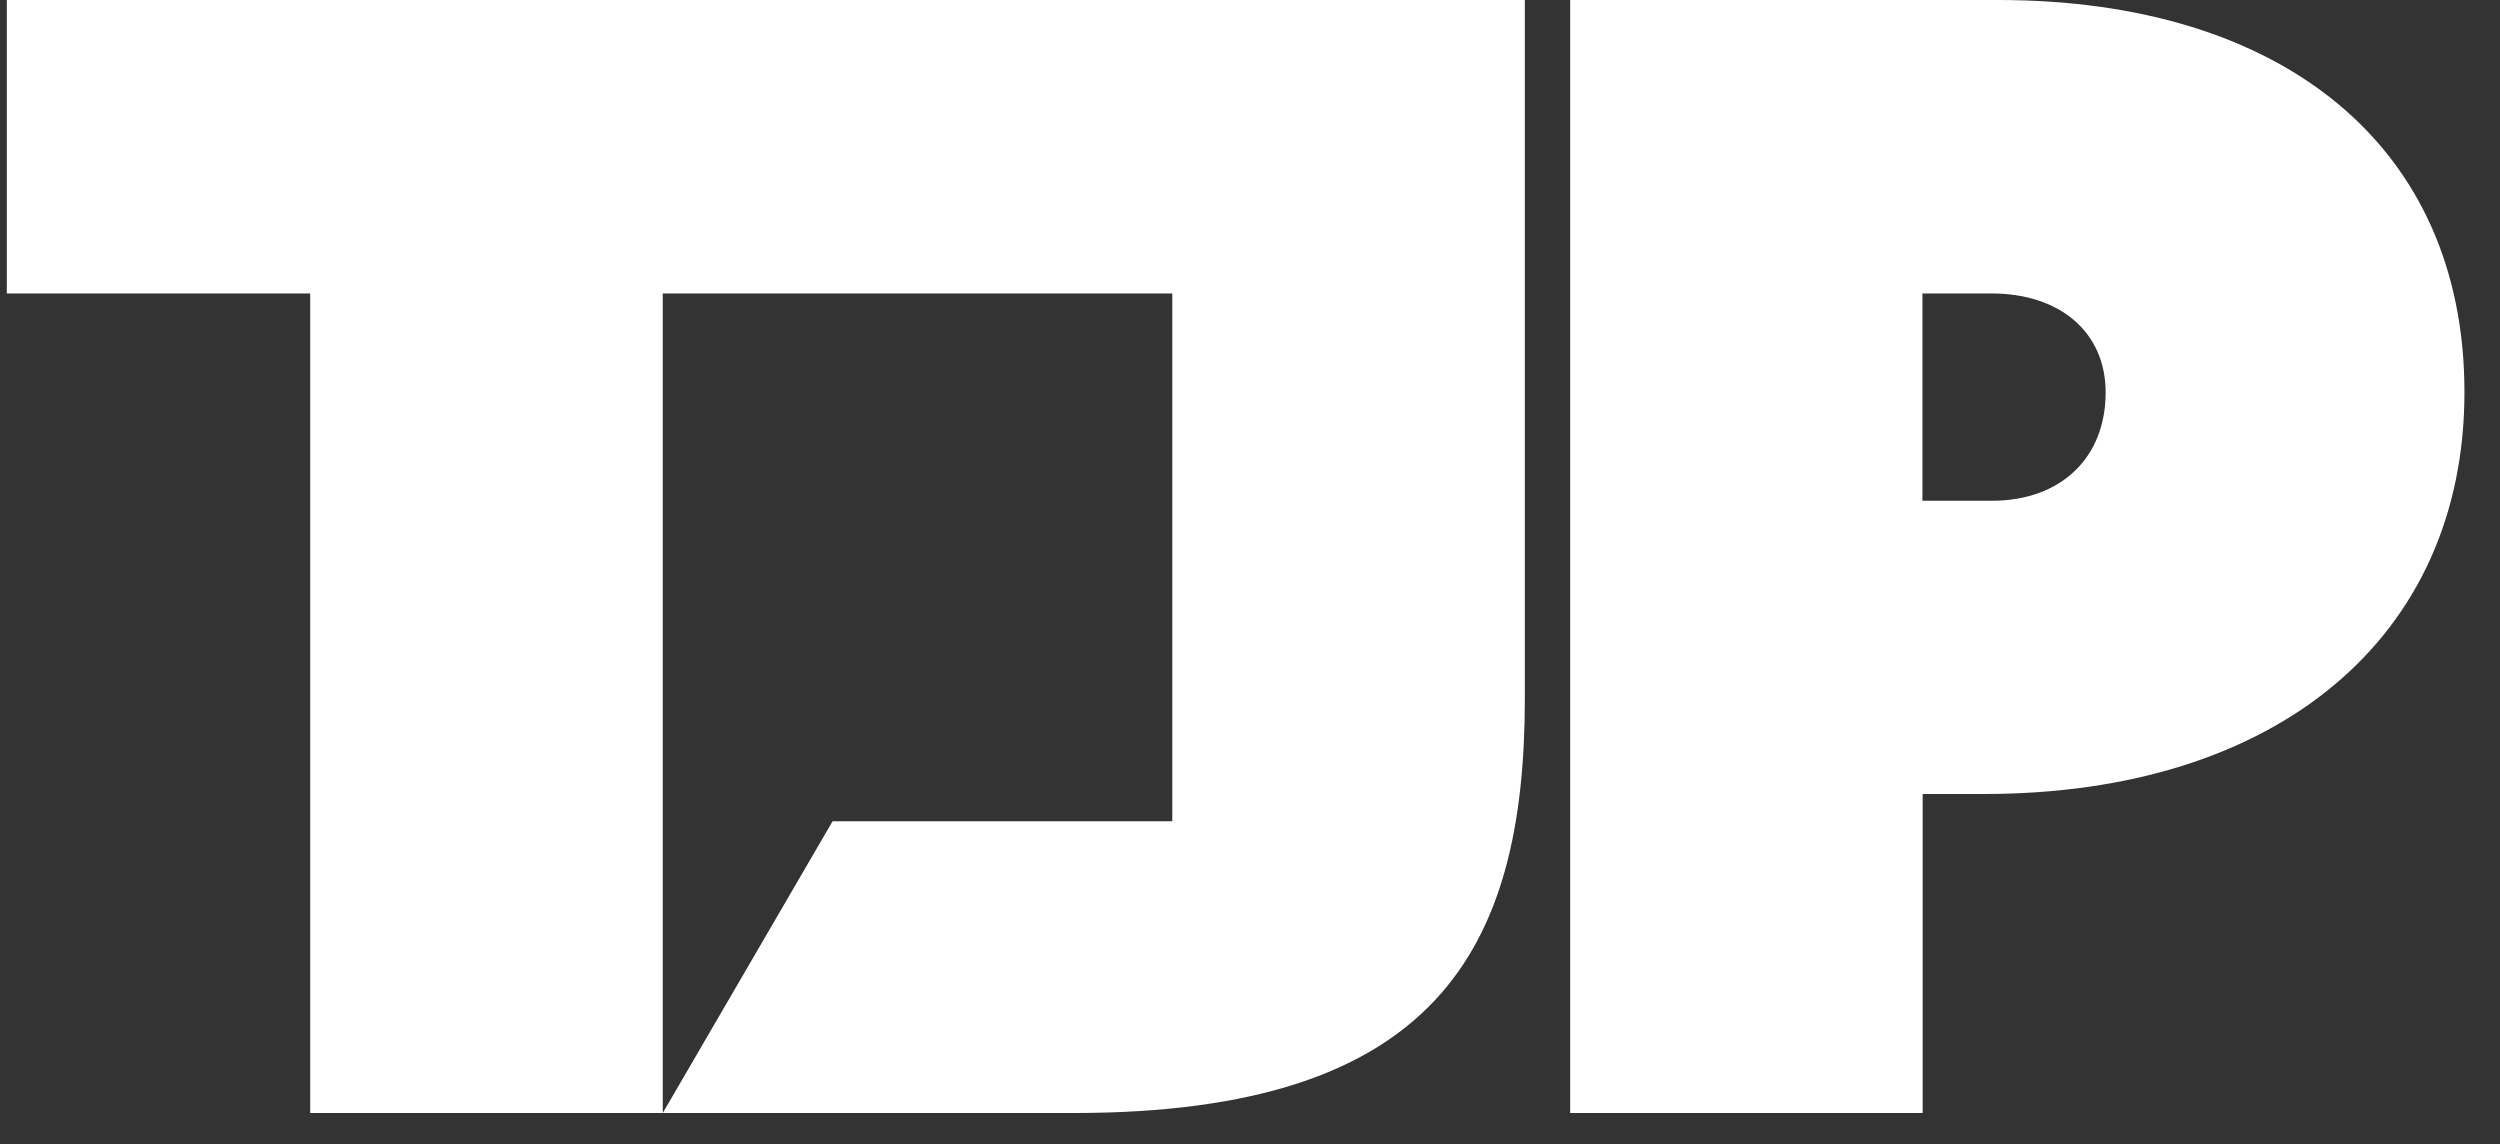 <svg width="59" height="27" viewBox="0 0 59 27" fill="none" xmlns="http://www.w3.org/2000/svg">
<rect x="0" y="0" width="59" height="27" fill="#333333" stroke="none"/>
<path d="M0.161 0V6.926H7.321V26.267H15.641V6.926H27.666V19.382H19.649L15.641 26.267H25.34C33.879 26.267 35.986 22.429 35.986 16.483V0H0.161Z" fill="white"/>
<path d="M47.006 11.818H45.369V6.926H47.006C48.604 6.926 49.693 7.832 49.693 9.261C49.693 10.805 48.636 11.818 47.006 11.818ZM47.154 0H37.056V26.267H45.375V18.738H46.825C53.727 18.738 58.161 15.053 58.161 9.255C58.161 3.456 53.876 0 47.154 0Z" fill="white"/>
</svg>
